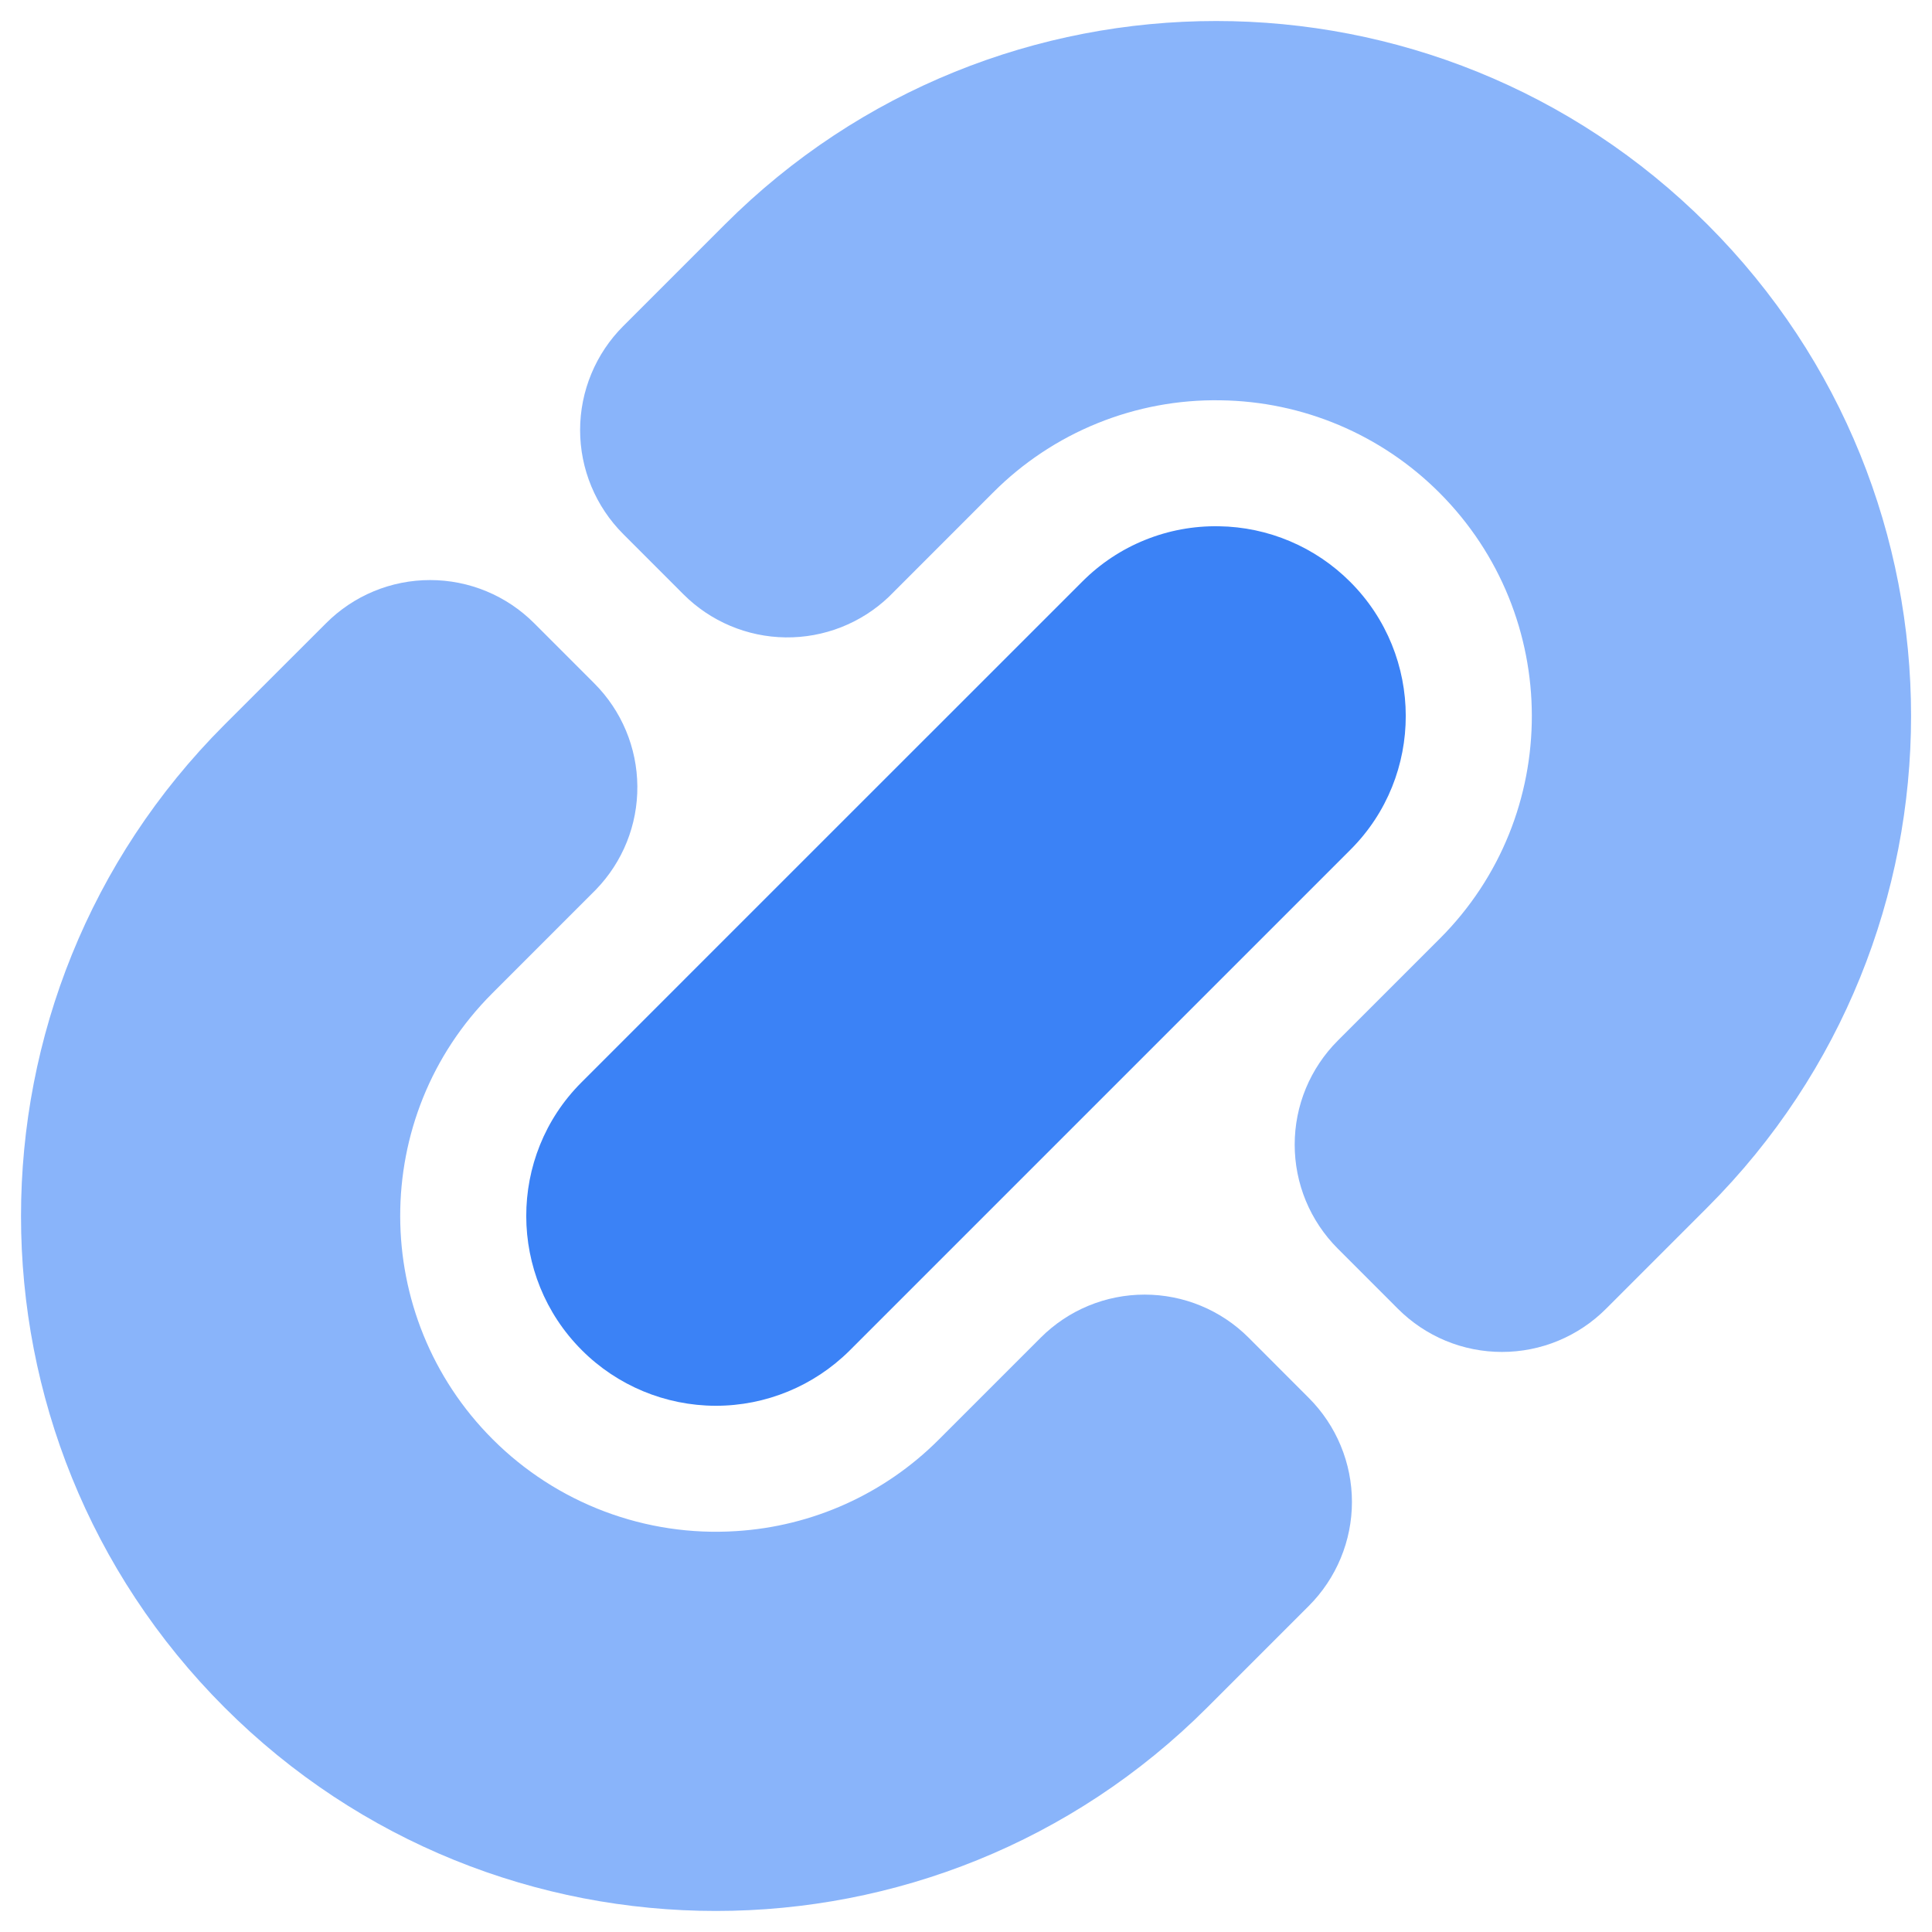 <svg xmlns="http://www.w3.org/2000/svg" width="46" height="46" viewBox="0 0 46 46" fill="none"><path fill-rule="evenodd" clip-rule="evenodd" d="M14.15 16.271C14.8 16.921 15.168 17.8 15.175 18.719C15.183 19.638 14.828 20.522 14.188 21.182L11.72 23.651C8.787 26.583 8.806 31.343 11.73 34.268C12.485 35.024 13.393 35.61 14.393 35.987C15.392 36.364 16.46 36.524 17.526 36.455C19.346 36.343 21.061 35.569 22.349 34.279L24.779 31.849C25.104 31.524 25.489 31.266 25.914 31.09C26.339 30.914 26.794 30.824 27.253 30.824C27.713 30.824 28.168 30.914 28.593 31.09C29.018 31.266 29.404 31.524 29.729 31.849L31.163 33.285C31.488 33.61 31.746 33.996 31.922 34.421C32.098 34.845 32.189 35.3 32.189 35.76C32.189 36.22 32.098 36.675 31.922 37.099C31.746 37.524 31.488 37.91 31.163 38.235L28.744 40.654C22.284 47.114 11.807 47.114 5.346 40.654C-1.115 34.192 -1.115 23.716 5.346 17.254L7.766 14.836C8.091 14.511 8.476 14.253 8.901 14.077C9.326 13.901 9.781 13.811 10.241 13.811C10.7 13.811 11.155 13.901 11.58 14.077C12.005 14.253 12.39 14.511 12.716 14.836L14.15 16.271Z" fill="#89B4FA"></path><path d="M17.257 5.346C23.718 -1.115 34.194 -1.115 40.655 5.346C47.117 11.807 47.117 22.283 40.655 28.745L38.236 31.164C37.911 31.489 37.525 31.747 37.1 31.923C36.676 32.099 36.22 32.189 35.761 32.189C35.301 32.189 34.846 32.099 34.421 31.923C33.997 31.747 33.611 31.489 33.286 31.164L31.851 29.728C31.526 29.403 31.268 29.017 31.092 28.593C30.916 28.168 30.826 27.713 30.826 27.253C30.826 26.793 30.916 26.338 31.092 25.913C31.268 25.489 31.526 25.103 31.851 24.778L34.281 22.348C37.213 19.416 37.196 14.657 34.271 11.731C32.887 10.345 31.017 9.556 29.059 9.531C28.056 9.514 27.061 9.7 26.132 10.076C25.203 10.452 24.359 11.012 23.651 11.721L21.162 14.211C20.5 14.841 19.619 15.187 18.705 15.176C17.791 15.165 16.919 14.797 16.273 14.151L14.838 12.715C14.513 12.39 14.255 12.004 14.079 11.579C13.903 11.155 13.812 10.7 13.812 10.24C13.812 9.78 13.903 9.325 14.079 8.901C14.255 8.476 14.513 8.09 14.838 7.765L17.257 5.346Z" fill="#89B4FA"></path><path fill-rule="evenodd" clip-rule="evenodd" d="M16.324 23.29C16.306 23.308 16.289 23.325 16.272 23.343L13.842 25.773C12.089 27.526 12.092 30.386 13.853 32.147C14.697 32.992 15.842 33.468 17.037 33.471C18.232 33.473 19.379 33.001 20.227 32.158L32.157 20.228C33.912 18.473 33.908 15.613 32.147 13.853C31.316 13.021 30.194 12.546 29.019 12.53C28.417 12.52 27.82 12.63 27.263 12.856C26.705 13.081 26.199 13.417 25.774 13.842L16.324 23.29Z" fill="#3B82F6"></path></svg>